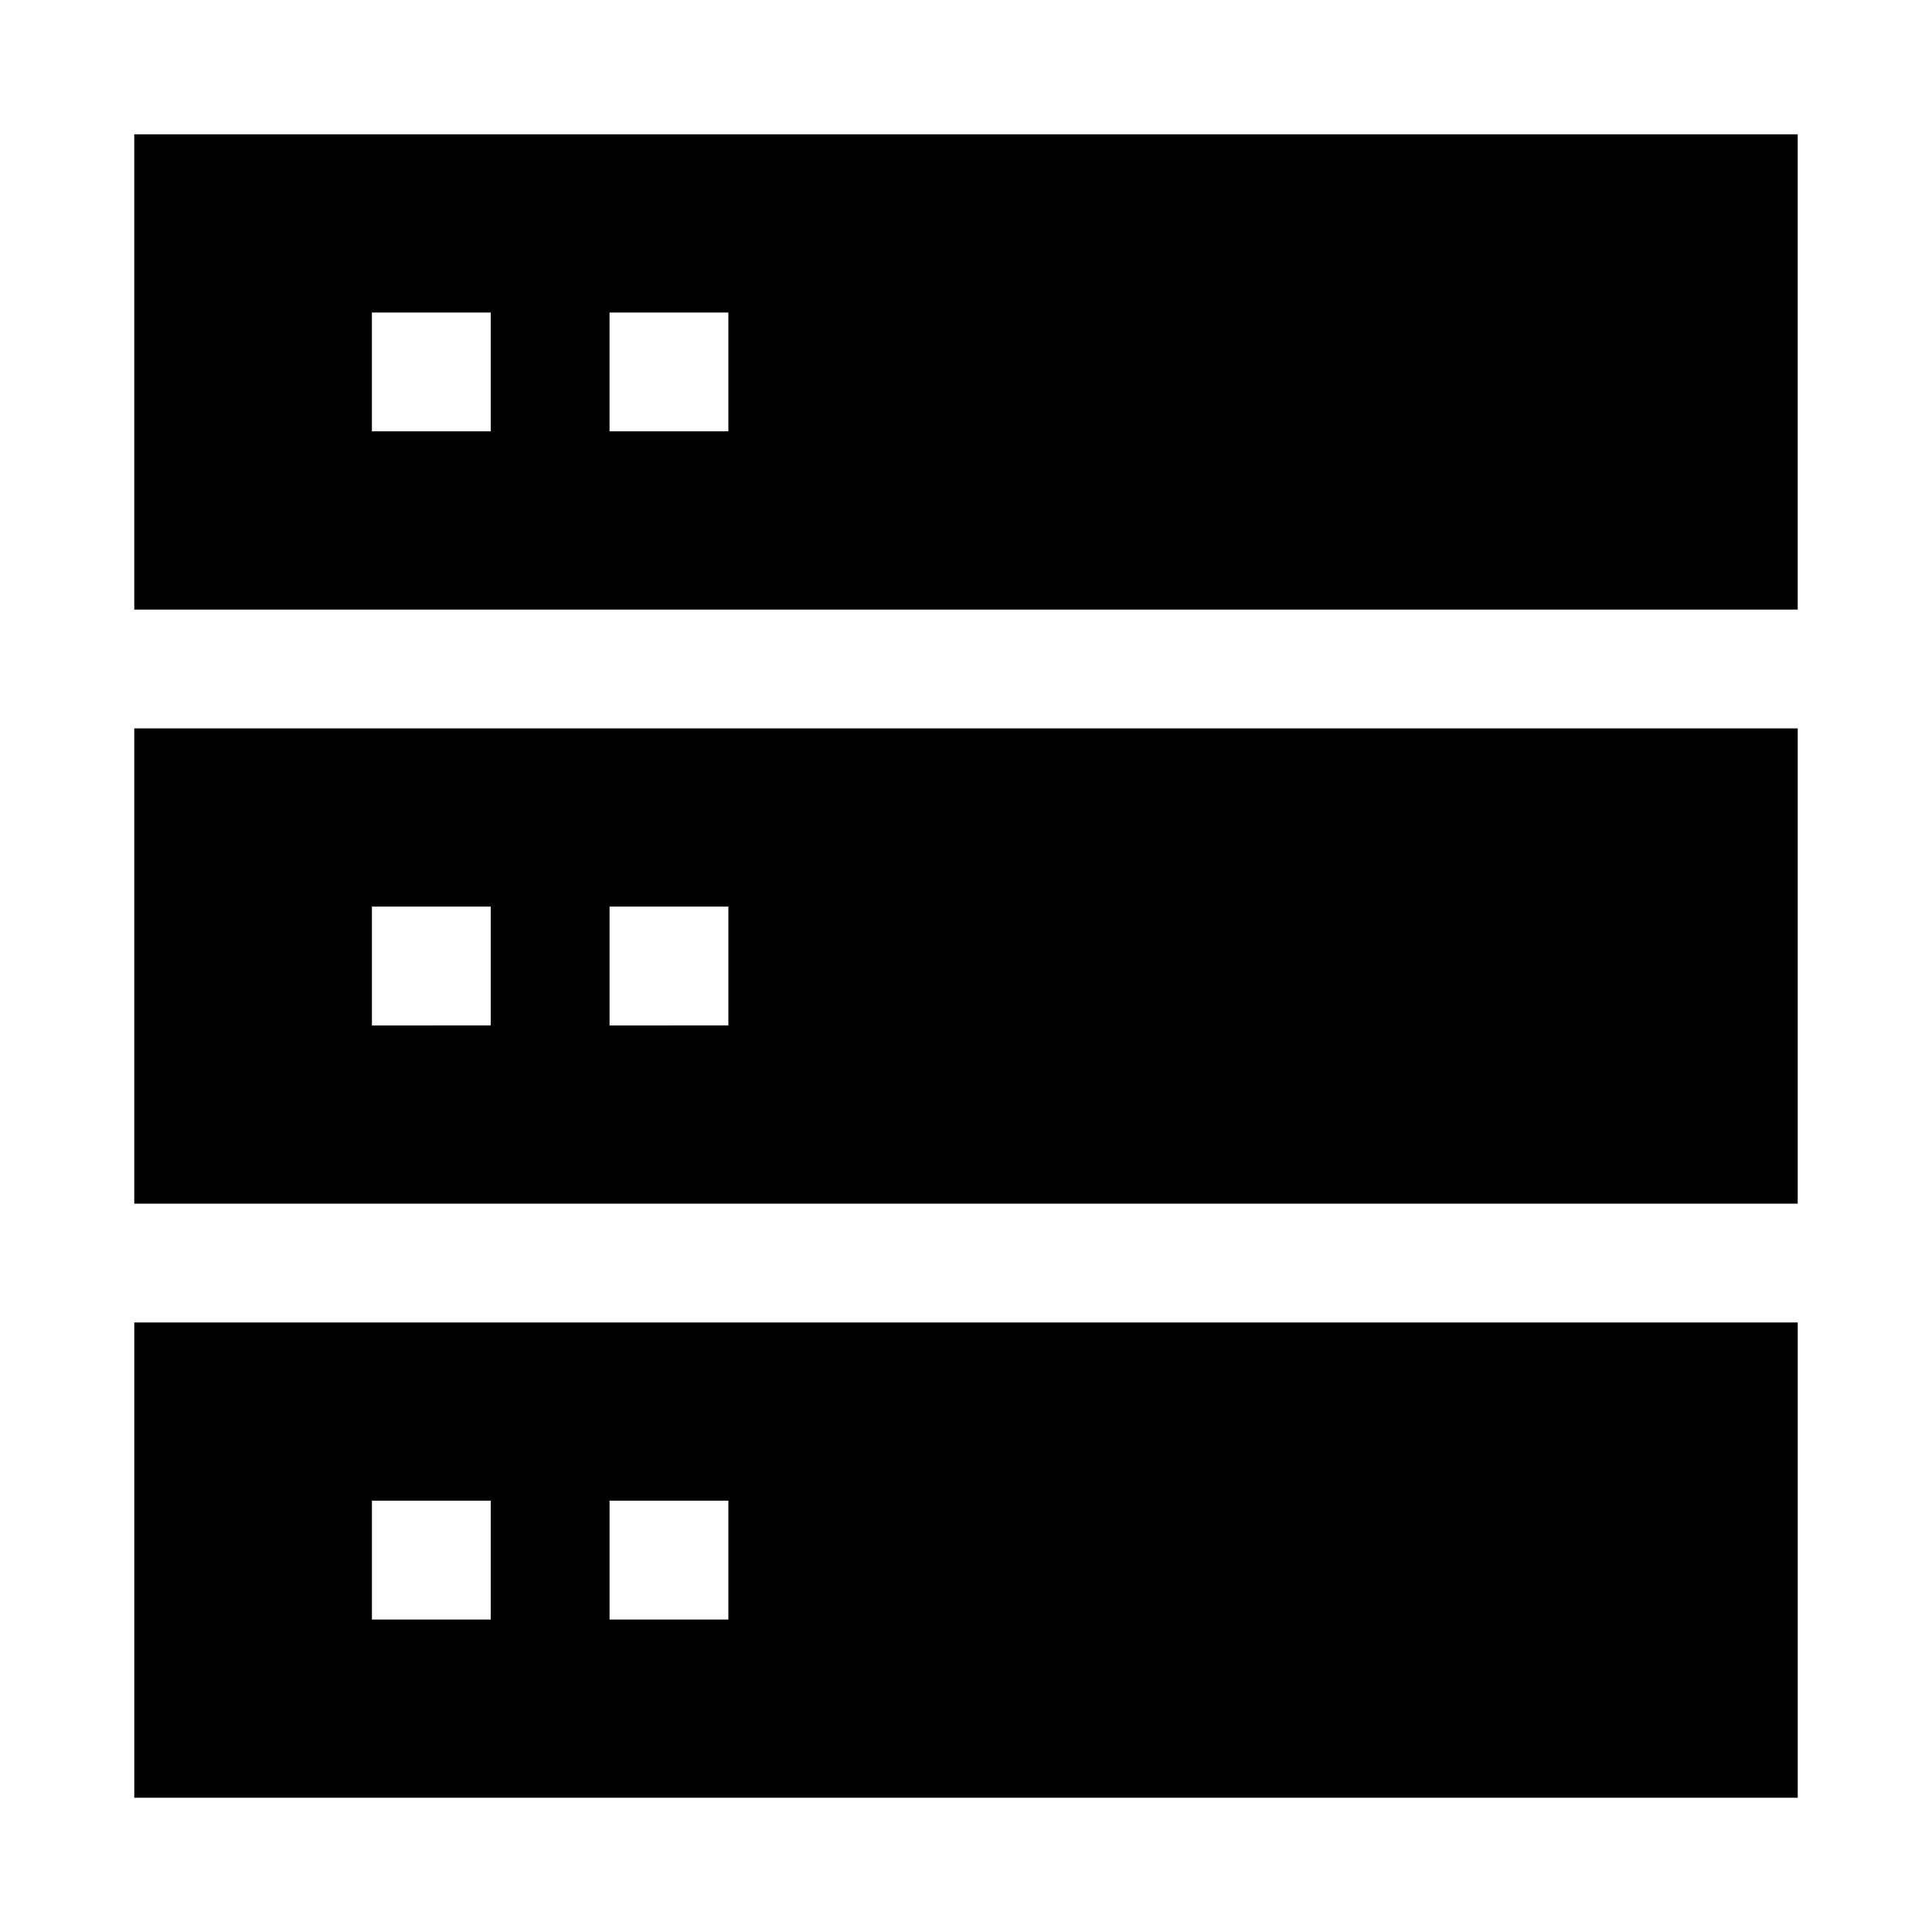 <?xml version="1.0" encoding="UTF-8"?>
<!-- Uploaded to: SVG Repo, www.svgrepo.com, Generator: SVG Repo Mixer Tools -->
<svg fill="#000000" width="800px" height="800px" version="1.1" viewBox="144 144 512 512" xmlns="http://www.w3.org/2000/svg">
 <path d="m179.58 179.59v125.95h440.83v-125.95zm62.977 47.23h31.488v31.488h-31.488zm62.977 0h31.488v31.488h-31.488zm-125.95 110.21v125.95h440.83v-125.95zm62.977 47.23h31.488v31.488l-31.488 0.004zm62.977 0h31.488v31.488l-31.488 0.004zm-125.95 110.21v125.95h440.83v-125.95zm62.977 47.23h31.488v31.488l-31.488 0.008zm62.977 0h31.488v31.488l-31.488 0.008z"/>
</svg>